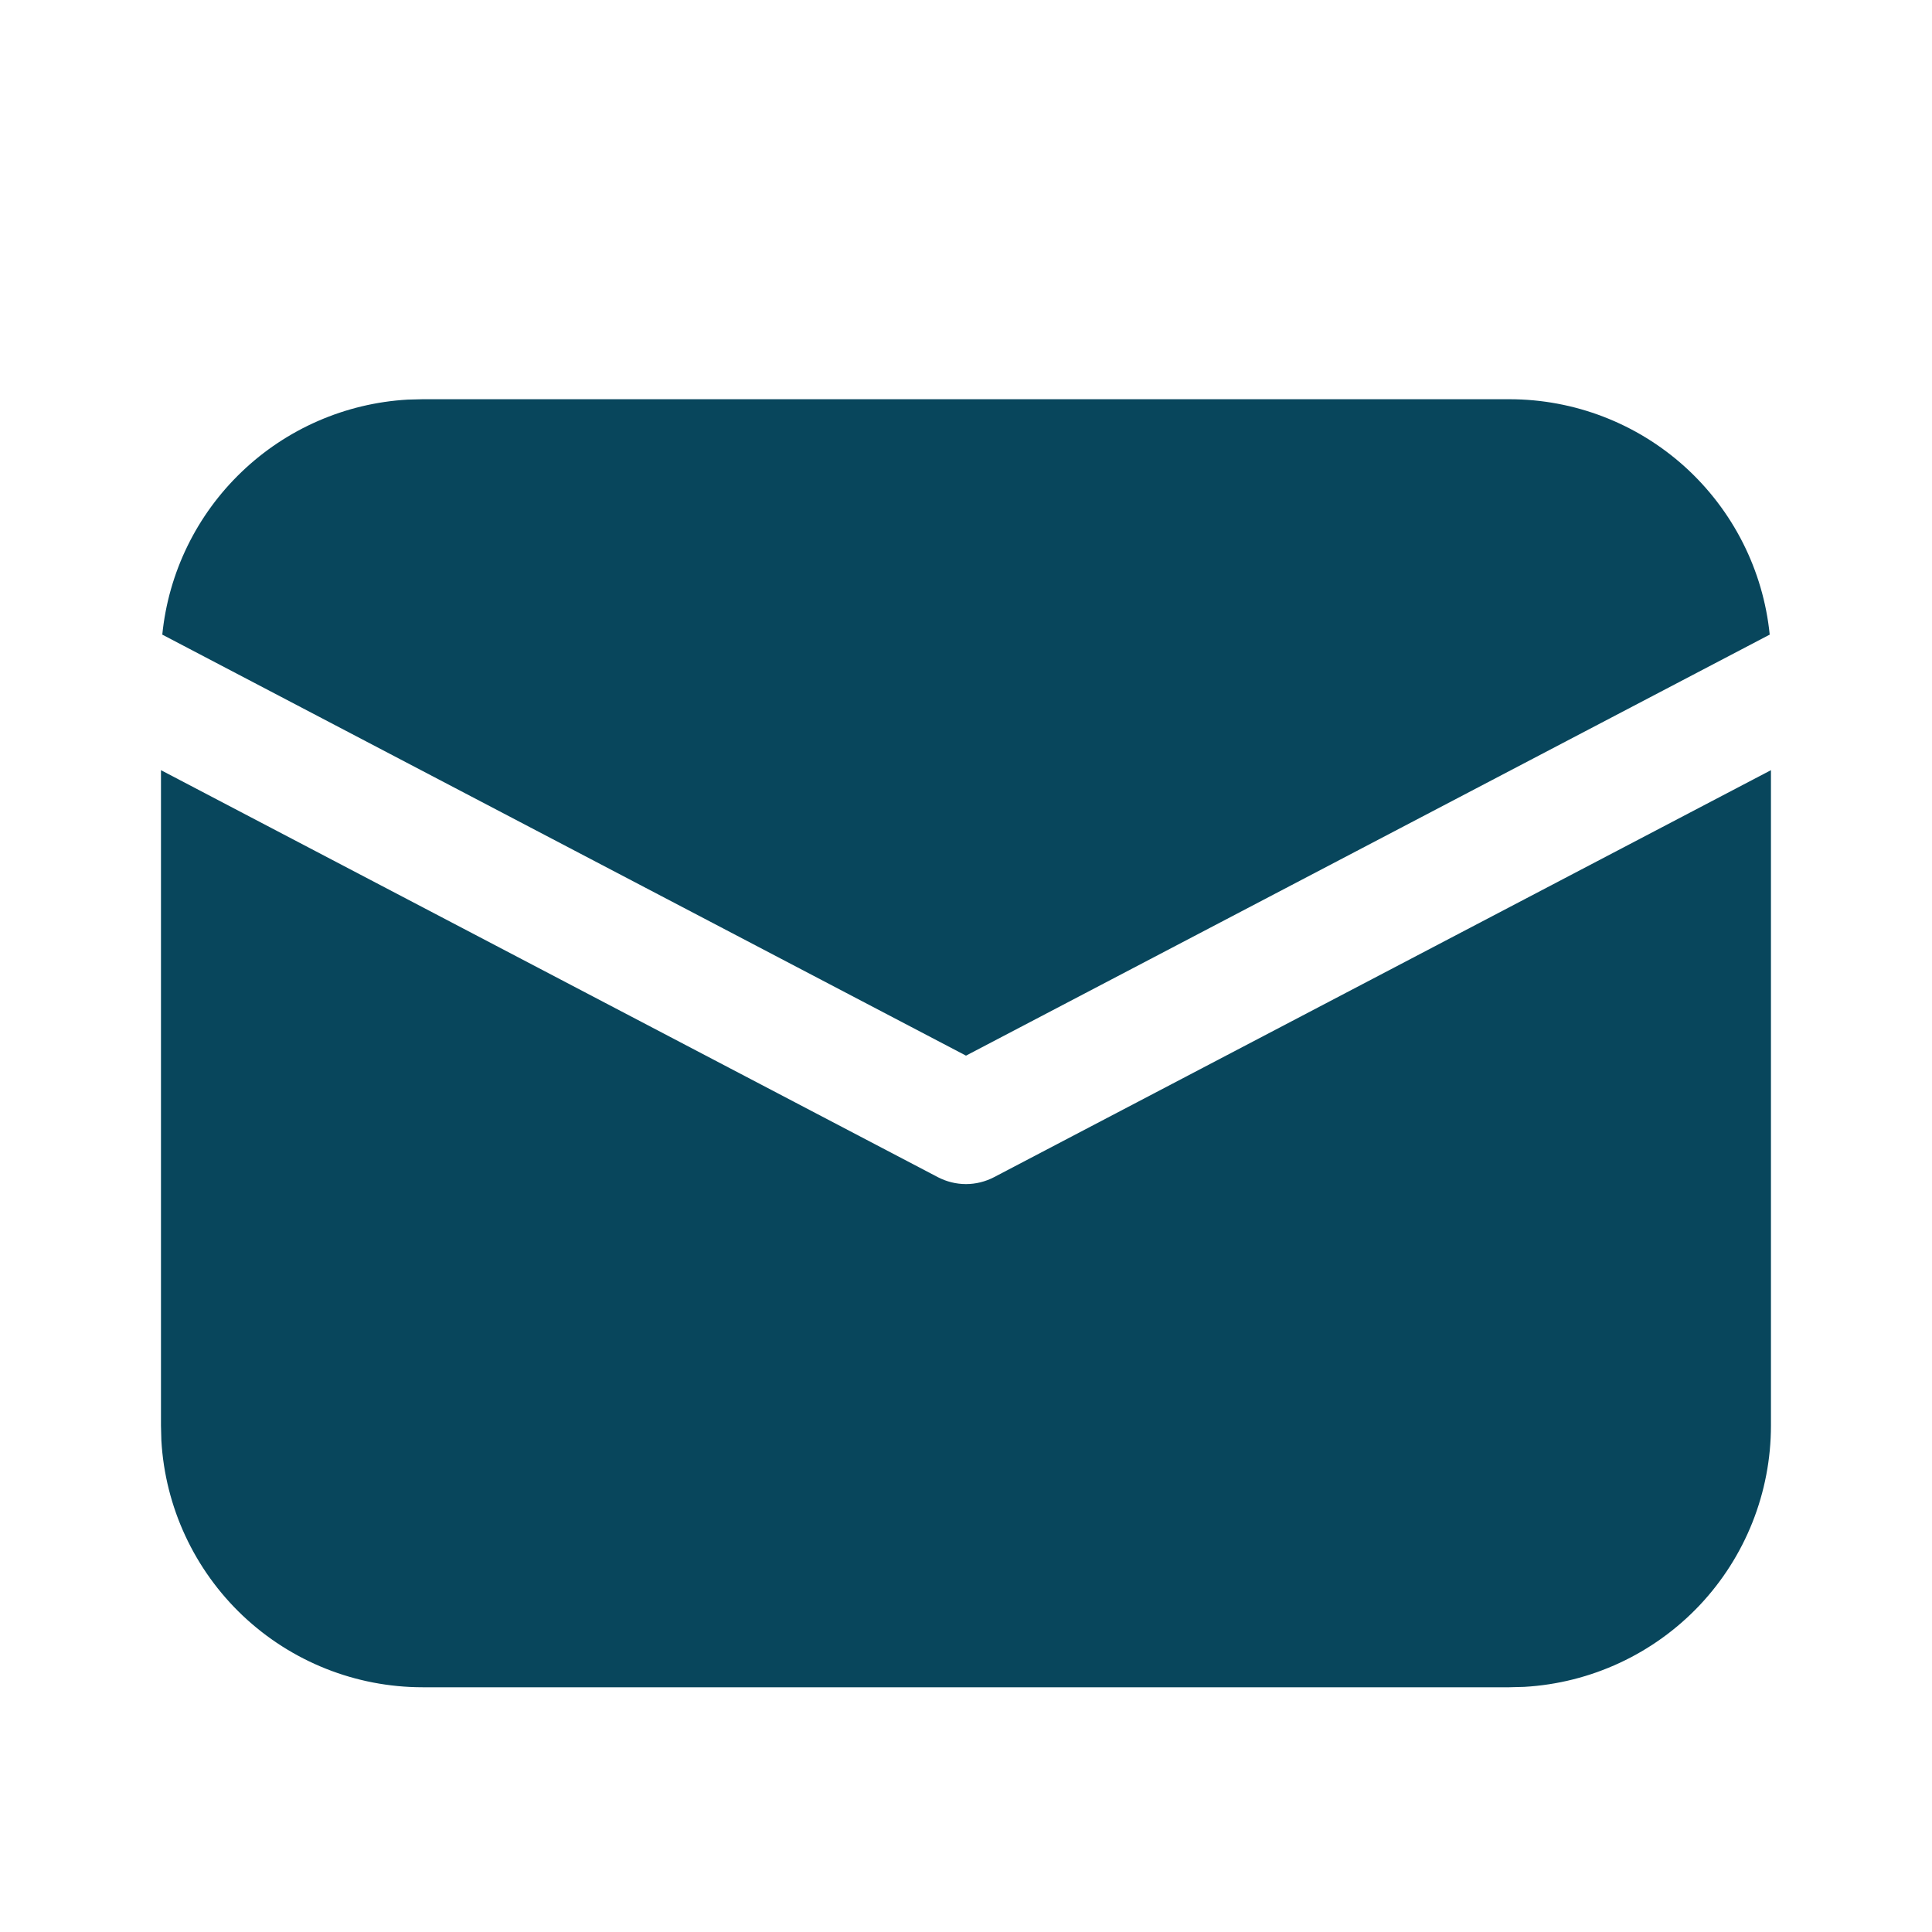 <?xml version="1.0" encoding="UTF-8"?> <svg xmlns="http://www.w3.org/2000/svg" width="25" height="25" viewBox="0 0 25 25" fill="none"><path d="M22.916 9.966V18.447C22.916 19.312 22.586 20.144 21.992 20.773C21.398 21.401 20.586 21.779 19.723 21.828L19.531 21.833H5.468C4.604 21.833 3.772 21.502 3.143 20.908C2.515 20.314 2.137 19.502 2.088 18.639L2.083 18.447V9.966L12.137 15.233C12.249 15.291 12.373 15.322 12.5 15.322C12.626 15.322 12.75 15.291 12.862 15.233L22.916 9.966ZM5.468 5.166H19.531C20.37 5.166 21.179 5.477 21.802 6.04C22.424 6.603 22.816 7.377 22.9 8.212L12.5 13.66L2.1 8.212C2.18 7.41 2.545 6.663 3.127 6.106C3.708 5.549 4.47 5.217 5.275 5.171L5.468 5.166Z" fill="#08465C"></path></svg> 